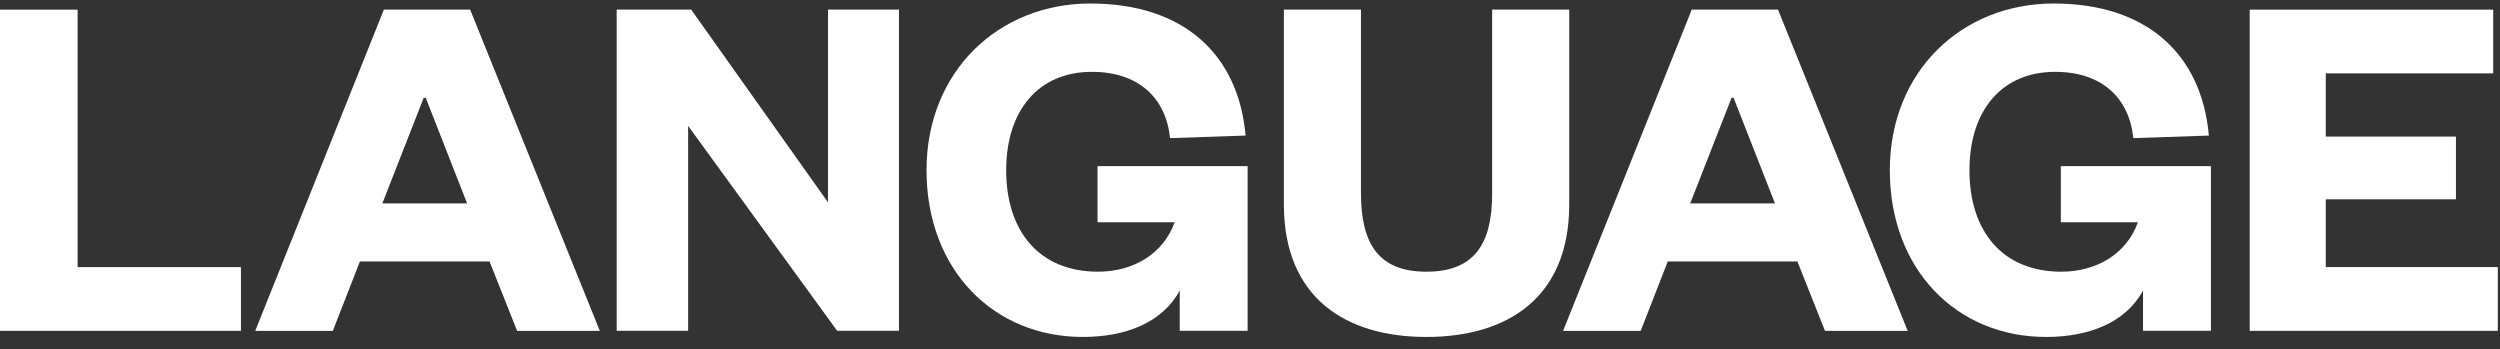 <svg width="136" height="19" viewBox="0 0 136 19" fill="none" xmlns="http://www.w3.org/2000/svg">
<rect x="0" y="0" width="136" height="19" fill="#333333" stroke="none"/>
<g clip-path="url(#clip0)">
<path fill-rule="evenodd" clip-rule="evenodd" d="M0 0.524V17.997H13.107V14.531H4.221V0.524H0Z" fill="white"/>
<path fill-rule="evenodd" clip-rule="evenodd" d="M20.8 11.064H25.41L23.16 5.322H23.049L20.8 11.064ZM25.576 0.524L32.63 17.998H28.131L26.632 14.225H19.578L18.106 17.998H13.885L20.883 0.524H25.576Z" fill="white"/>
<path fill-rule="evenodd" clip-rule="evenodd" d="M45.043 11.008V0.524H48.903V17.997H45.543L37.434 6.848V17.997H33.547V0.524H37.601L45.043 11.008Z" fill="white"/>
<path fill-rule="evenodd" clip-rule="evenodd" d="M50.403 9.261C50.403 3.88 54.319 0.191 59.318 0.191C64.4 0.191 67.371 2.965 67.76 7.375L63.65 7.513C63.428 5.322 61.928 3.908 59.401 3.908C56.485 3.908 54.736 6.016 54.736 9.261C54.736 12.589 56.541 14.78 59.734 14.78C61.65 14.78 63.289 13.81 63.9 12.09H59.706V9.039H67.871V17.997H64.177V15.806C63.233 17.554 61.234 18.33 58.901 18.33C54.041 18.33 50.403 14.669 50.403 9.261Z" fill="white"/>
<path fill-rule="evenodd" clip-rule="evenodd" d="M69.843 11.119V0.524H74.036V10.509C74.036 13.31 75.036 14.78 77.591 14.78C80.173 14.78 81.173 13.31 81.173 10.537V0.524H85.366V11.119C85.366 16.223 81.978 18.33 77.591 18.33C73.231 18.33 69.843 16.223 69.843 11.119Z" fill="white"/>
<path fill-rule="evenodd" clip-rule="evenodd" d="M91.948 11.064H96.558L94.308 5.322H94.197L91.948 11.064ZM96.724 0.524L103.778 17.998H99.279L97.779 14.225H90.726L89.254 17.998H85.033L92.031 0.524H96.724Z" fill="white"/>
<path fill-rule="evenodd" clip-rule="evenodd" d="M135.881 17.998H122.384V0.524H135.63V3.991H126.522V7.43H133.603V10.842H126.522V14.53H135.881V17.998Z" fill="white"/>
<path fill-rule="evenodd" clip-rule="evenodd" d="M102.806 9.261C102.806 3.88 106.722 0.191 111.72 0.191C116.802 0.191 119.774 2.965 120.162 7.375L116.052 7.513C115.83 5.322 114.331 3.908 111.804 3.908C108.888 3.908 107.138 6.016 107.138 9.261C107.138 12.589 108.943 14.78 112.137 14.78C114.053 14.78 115.691 13.81 116.302 12.09H112.109V9.039H120.273V17.997H116.58V15.806C115.636 17.554 113.637 18.33 111.304 18.33C106.444 18.33 102.806 14.669 102.806 9.261Z" fill="white"/>
</g>
<defs>
<clipPath id="clip0">
<rect width="136" height="19" fill="white"/>
</clipPath>
</defs>
</svg>
